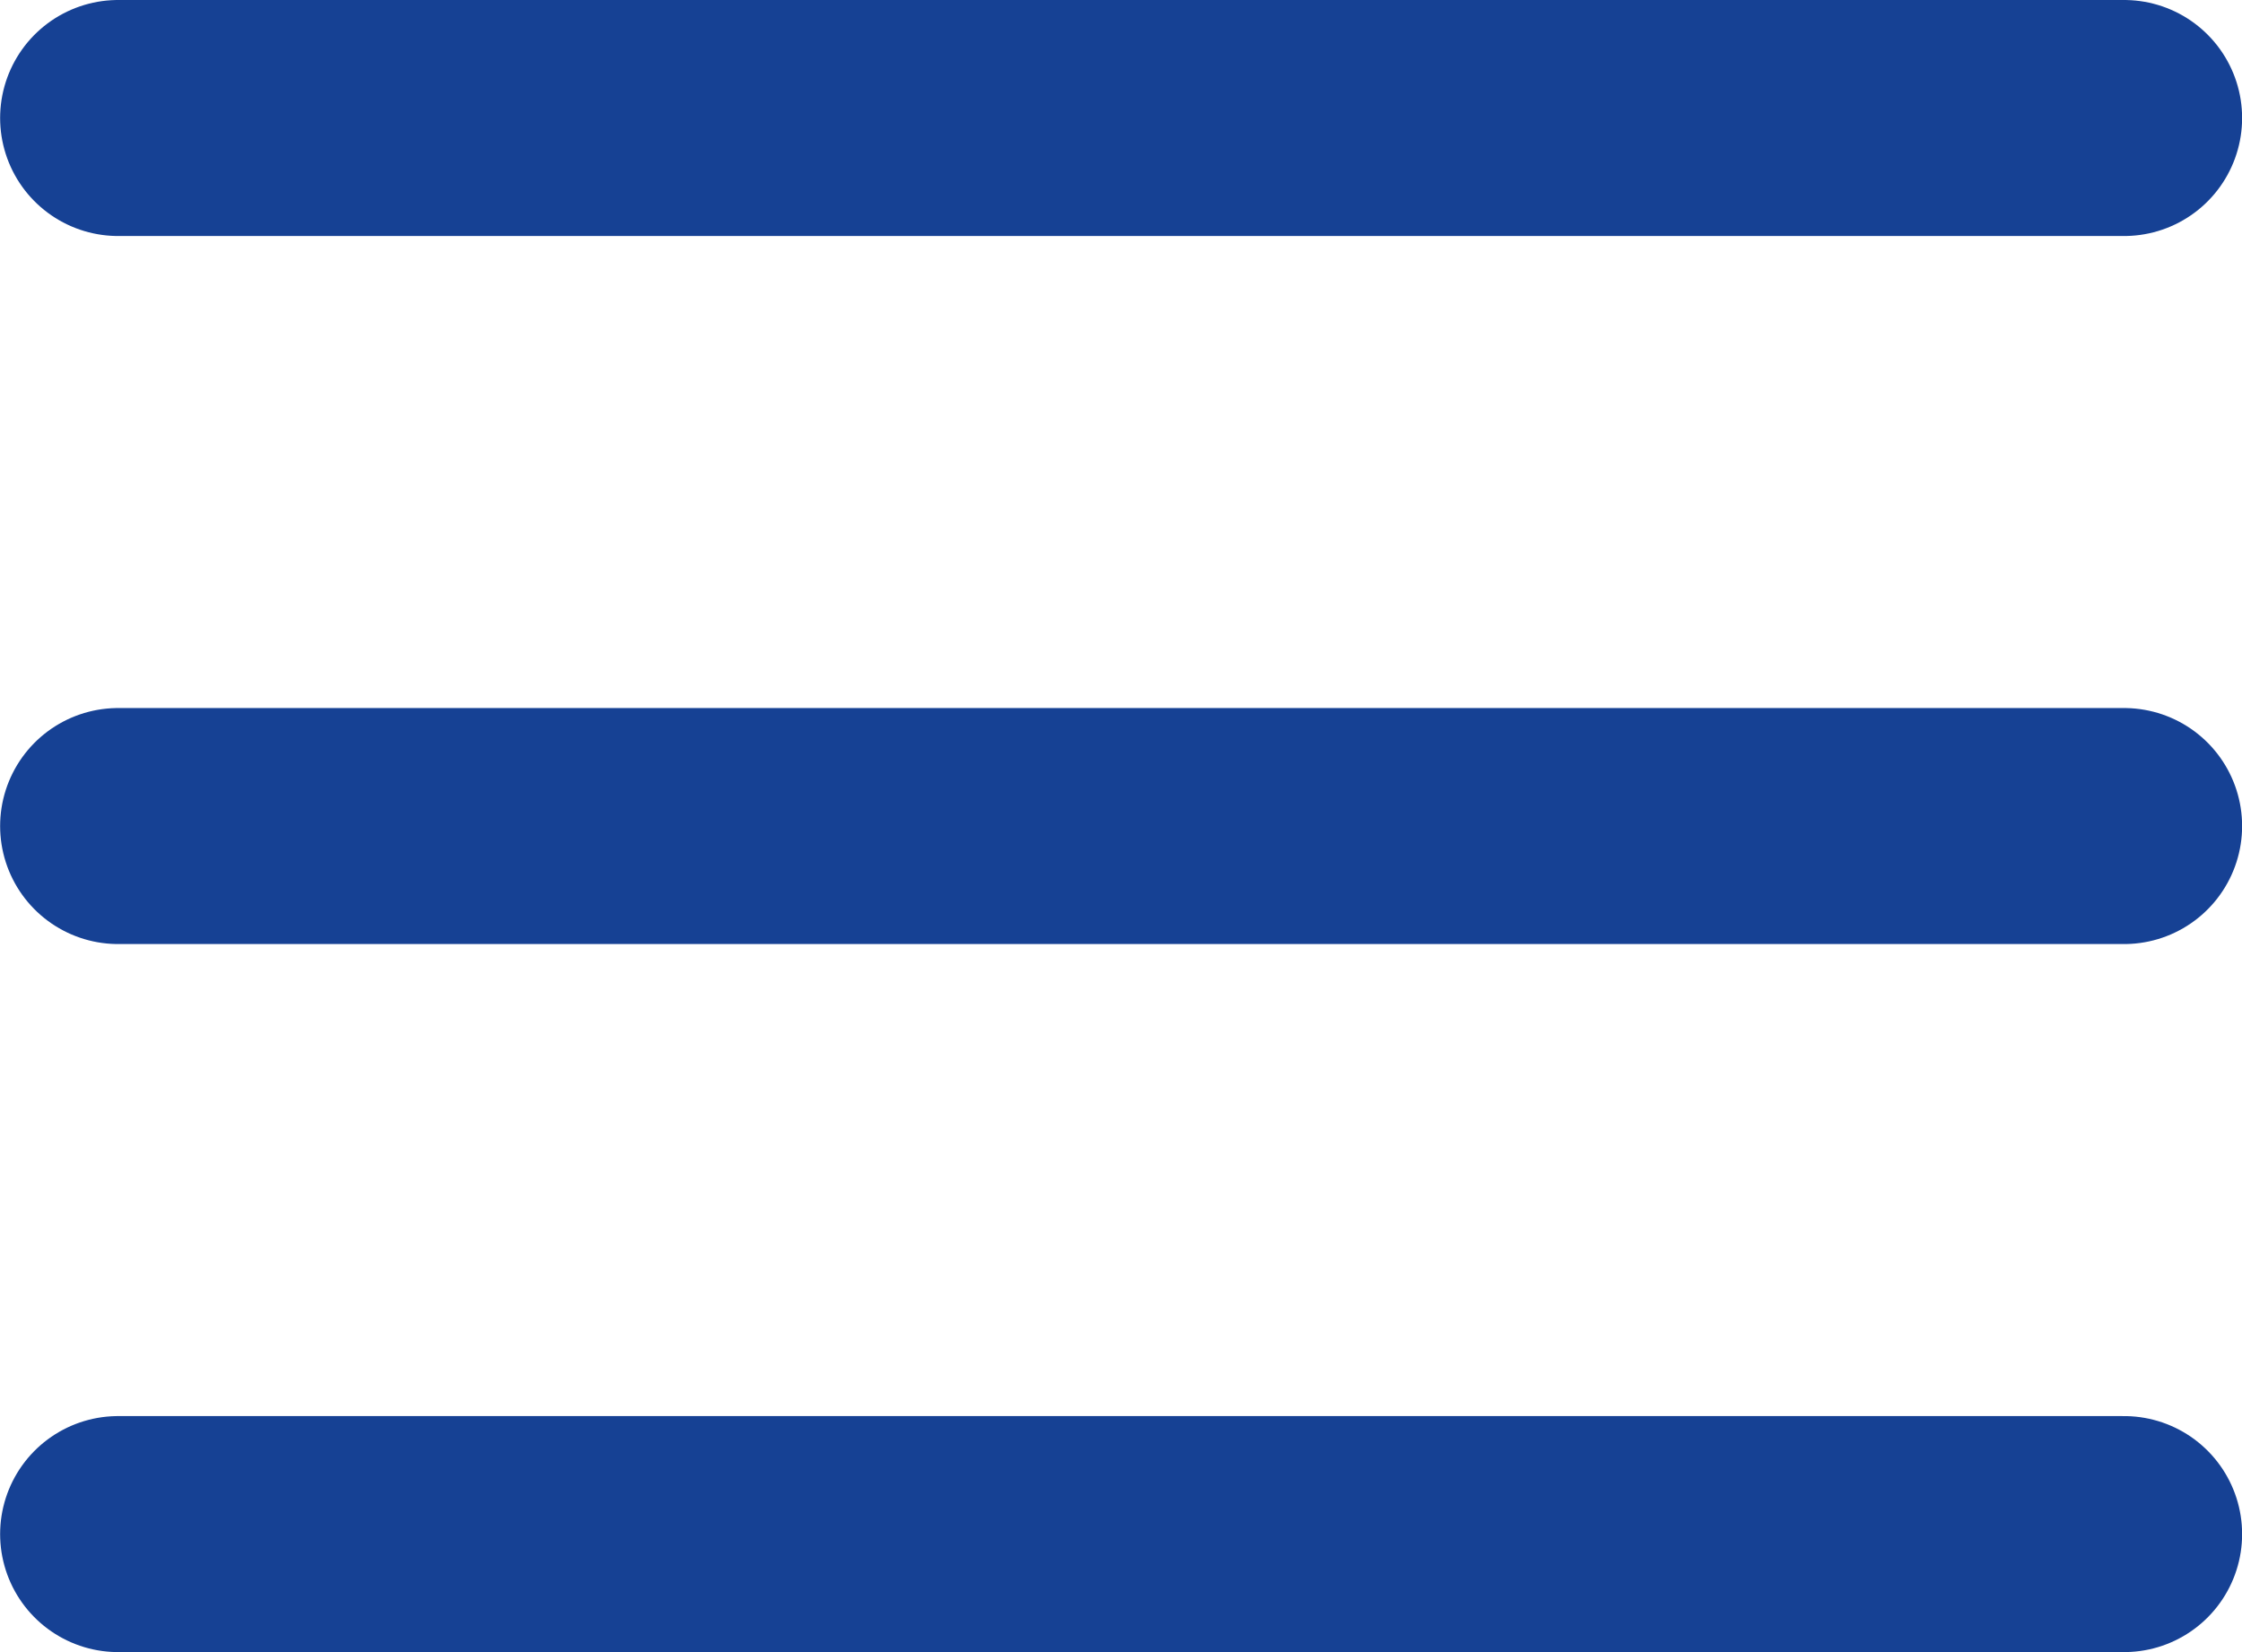 <svg width="38" height="28" viewBox="0 0 38 28" fill="none" xmlns="http://www.w3.org/2000/svg">
<line x1="2.002" y1="2" x2="36.002" y2="2" stroke="#164194" stroke-width="4" stroke-linecap="round"/>
<line x1="2.002" y1="14" x2="36.002" y2="14" stroke="#164194" stroke-width="4" stroke-linecap="round"/>
<line x1="2.002" y1="26" x2="36.002" y2="26" stroke="#164194" stroke-width="4" stroke-linecap="round"/>
</svg>

